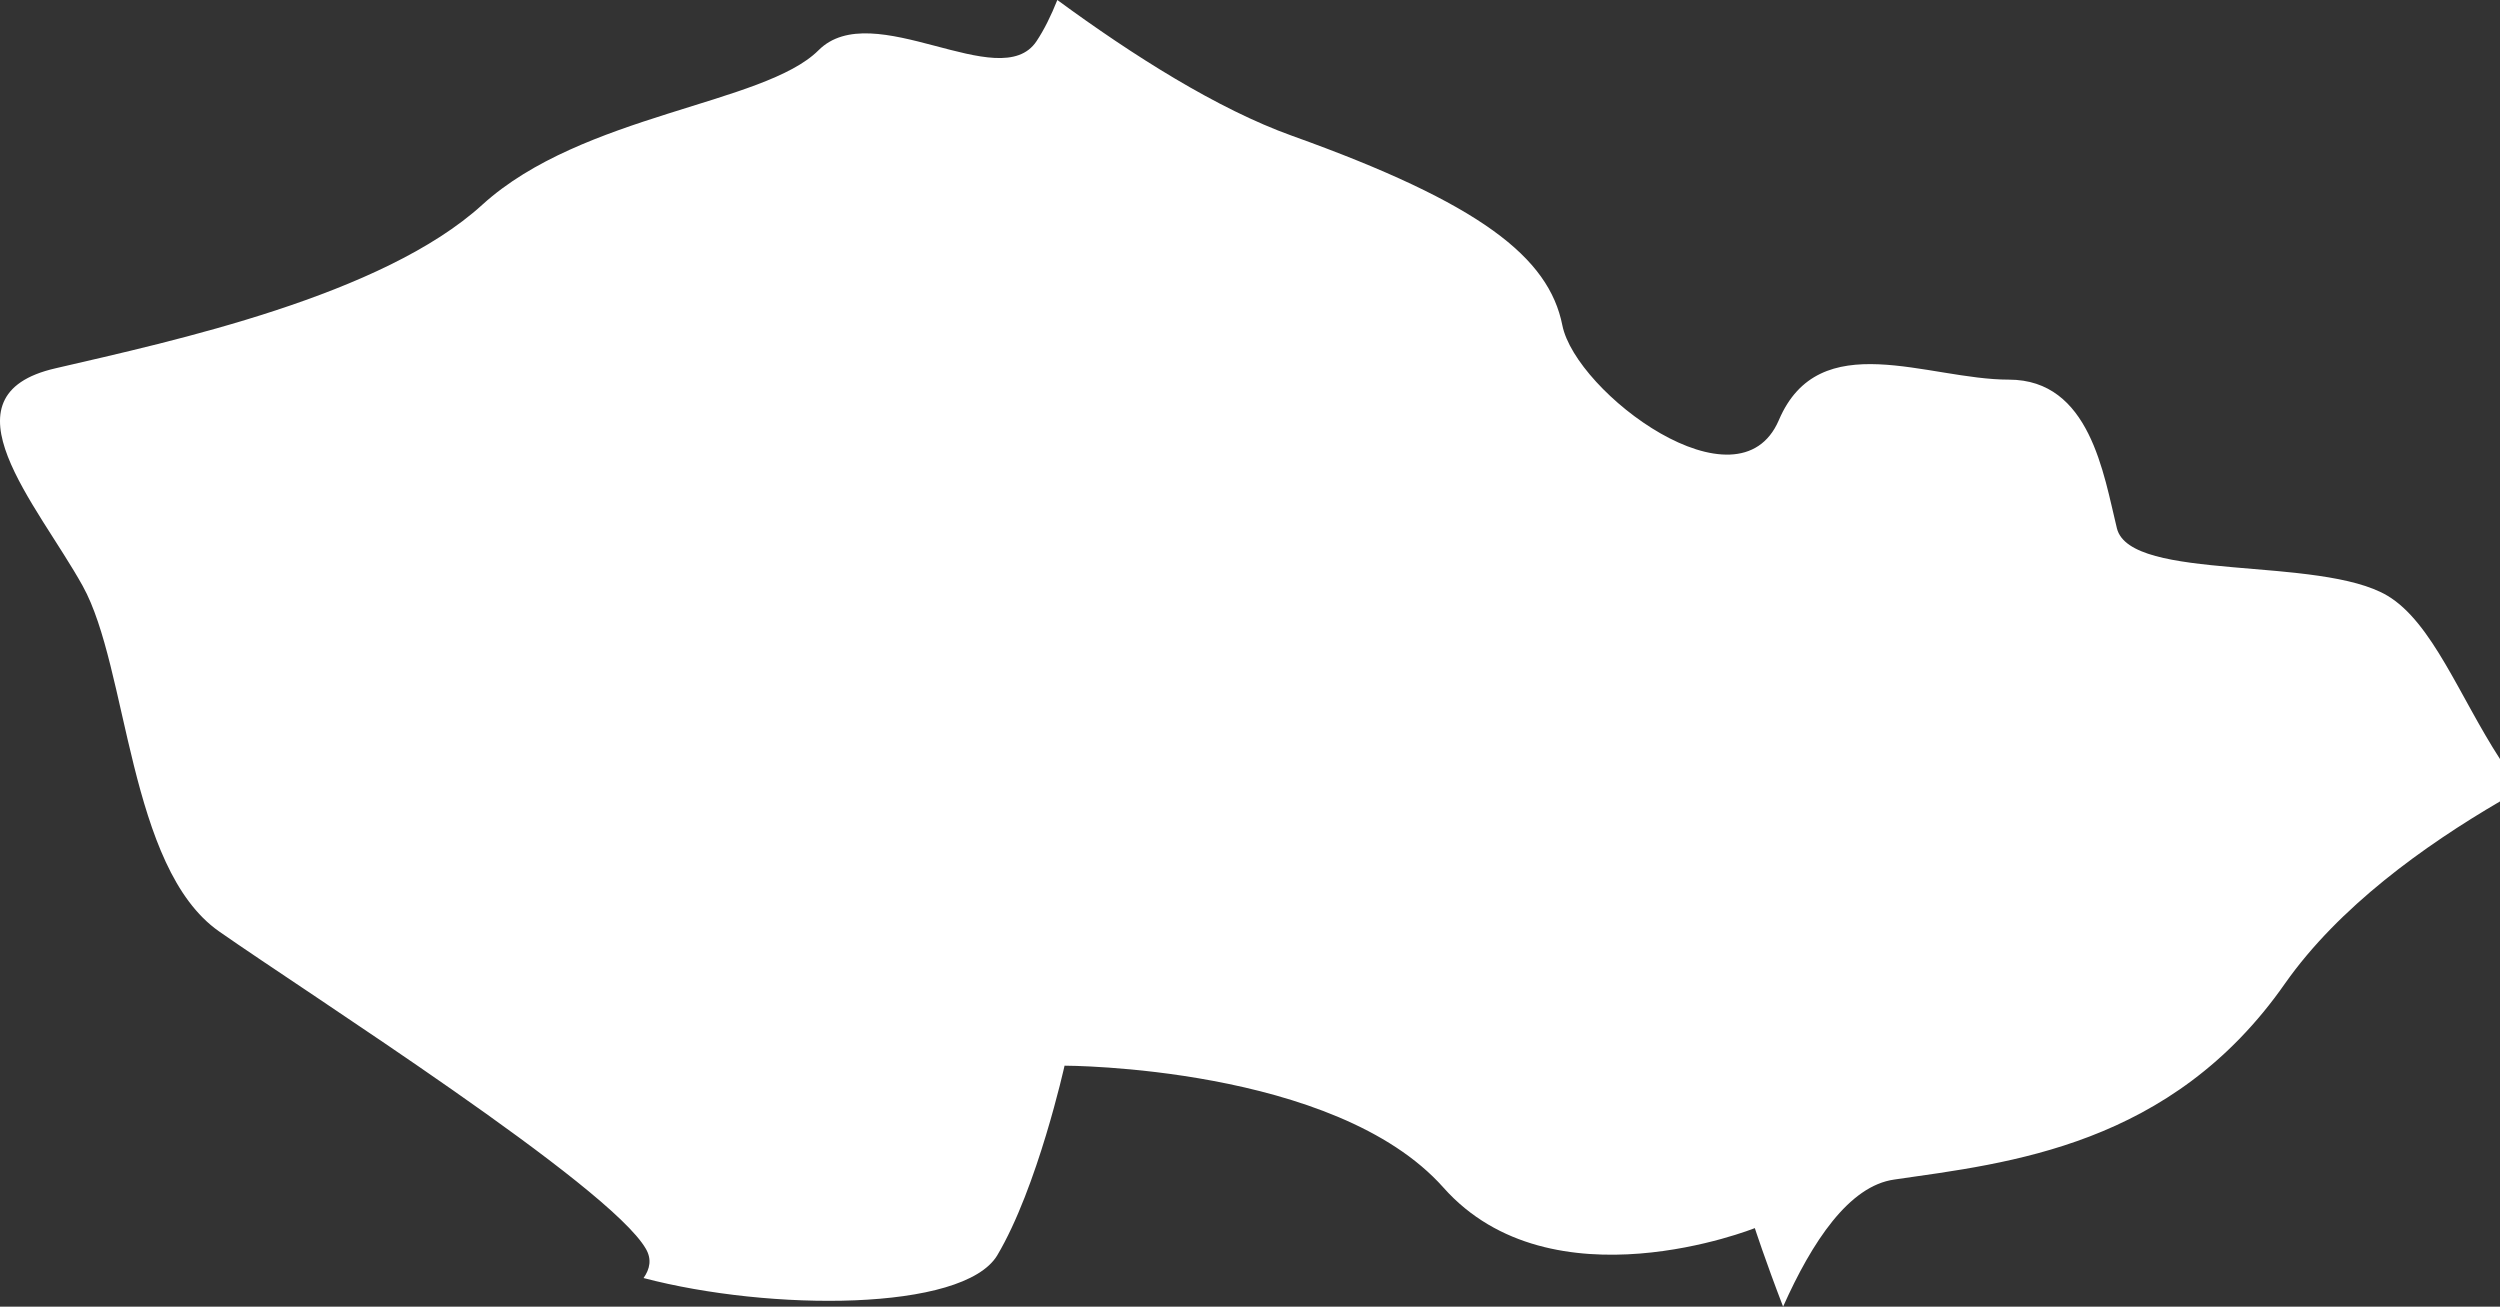 <?xml version="1.0" encoding="UTF-8"?> <!-- Generator: Adobe Illustrator 17.0.0, SVG Export Plug-In . SVG Version: 6.00 Build 0) --> <svg xmlns="http://www.w3.org/2000/svg" xmlns:xlink="http://www.w3.org/1999/xlink" id="Слой_1" x="0px" y="0px" width="44.312px" height="23.16px" viewBox="0 0 44.312 23.16" xml:space="preserve"><rect x="0" y="0" width="44.312" height="23.16" fill="#333333" stroke="none"/> <path fill="#FFFFFF" d="M44.312,14.205v-0.751c-0.719-1.111-1.201-2.419-1.993-2.894c-1.202-0.716-4.555-0.239-4.797-1.194 c-0.236-0.963-0.478-2.637-1.915-2.637c-1.441,0-3.36-0.964-4.077,0.717c-0.717,1.673-3.599-0.485-3.838-1.681 c-0.239-1.201-1.441-2.158-4.793-3.359C21.579,1.932,20.084,0.985,18.741,0c-0.109,0.274-0.234,0.528-0.37,0.732 c-0.644,0.963-2.898-0.81-3.864,0.16C13.541,1.854,10.32,2.02,8.551,3.627c-1.77,1.614-5.475,2.416-7.567,2.901 c-2.091,0.479-0.322,2.41,0.482,3.858c0.807,1.454,0.807,4.992,2.414,6.121c1.613,1.129,6.925,4.507,7.569,5.63 c0.105,0.183,0.072,0.353-0.042,0.516c2.243,0.59,5.66,0.596,6.267-0.399c0.717-1.204,1.195-3.365,1.195-3.365s4.796,0,6.716,2.161 c1.919,2.161,5.519,0.718,5.519,0.718s0.184,0.568,0.501,1.392c0.513-1.149,1.169-2.143,1.973-2.253 c2.02-0.293,4.909-0.586,6.926-3.478C41.458,16.074,42.964,14.993,44.312,14.205"></path> </svg> 